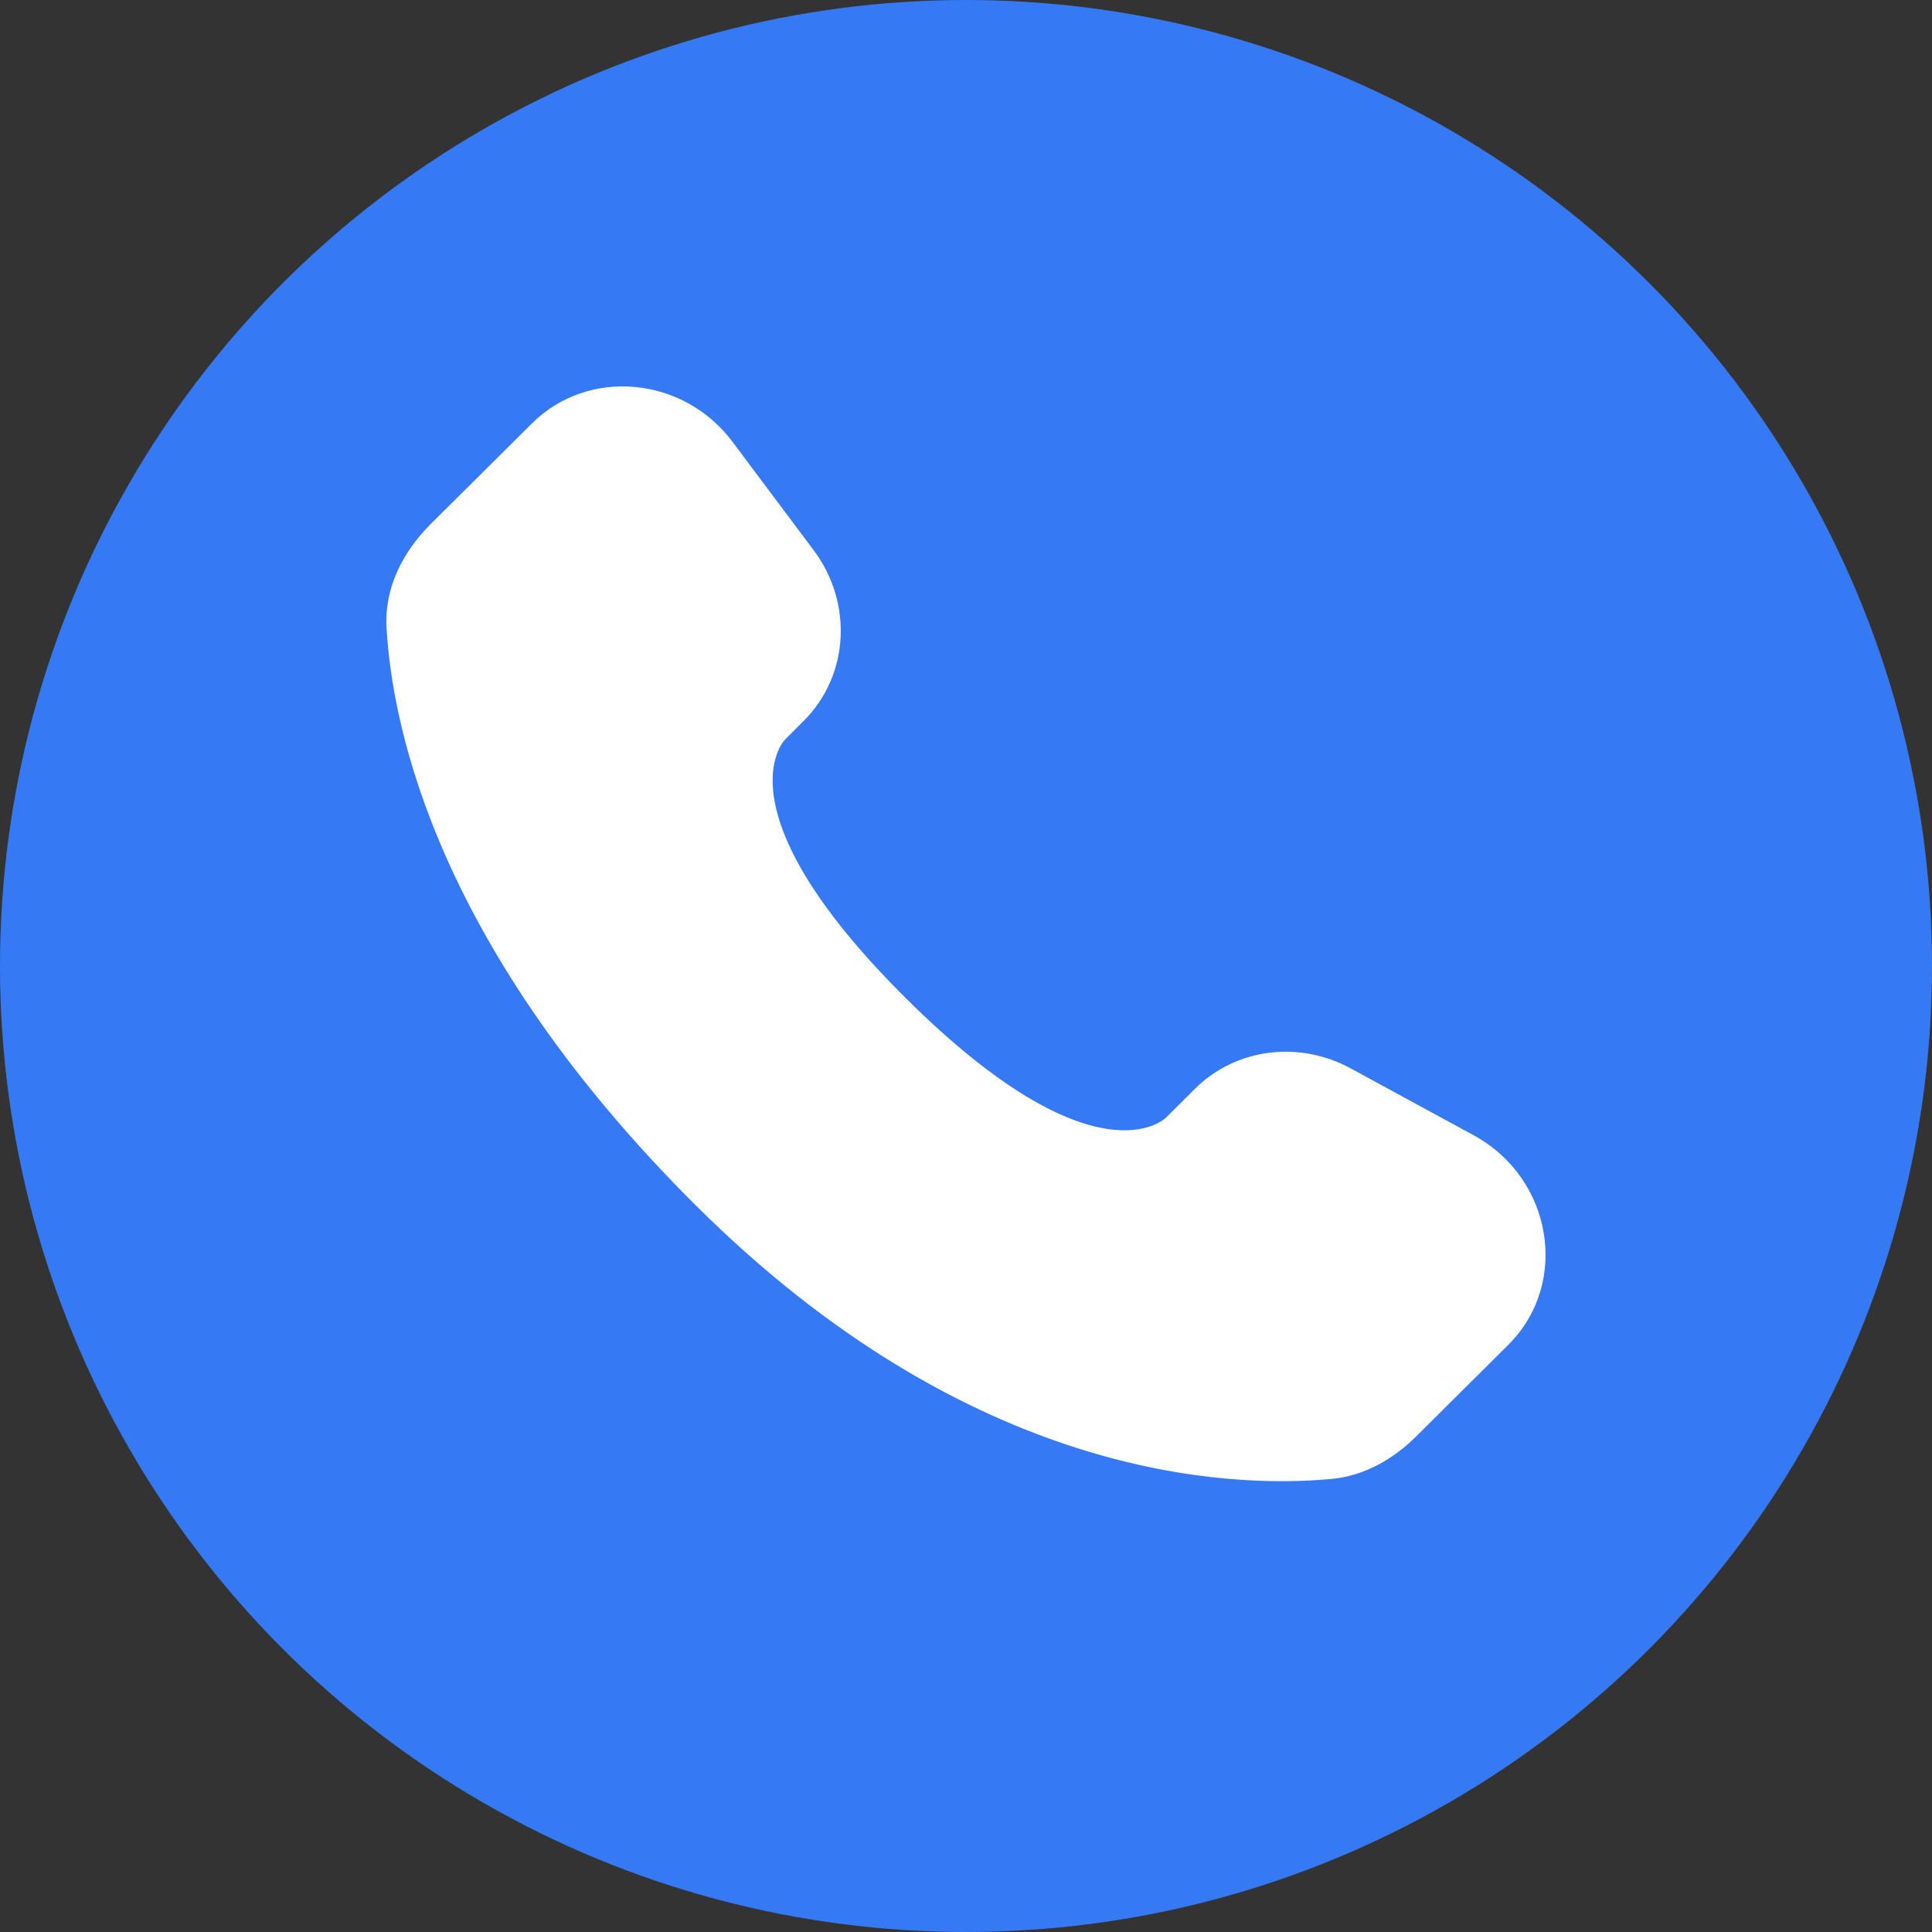 <?xml version="1.0" encoding="UTF-8"?> <svg xmlns="http://www.w3.org/2000/svg" width="30" height="30" viewBox="0 0 30 30" fill="none"><rect x="0" y="0" width="30" height="30" fill="#333333" stroke="none"/> <circle cx="15" cy="15" r="15" fill="#3579F4"></circle> <path d="M18.556 16.906L18.101 17.359C18.101 17.359 17.018 18.435 14.063 15.497C11.108 12.559 12.191 11.483 12.191 11.483L12.477 11.197C13.184 10.495 13.251 9.367 12.634 8.543L11.374 6.86C10.61 5.84 9.135 5.705 8.26 6.575L6.69 8.135C6.257 8.567 5.967 9.125 6.002 9.745C6.092 11.332 6.81 14.745 10.814 18.727C15.061 22.949 19.046 23.117 20.675 22.965C21.191 22.917 21.639 22.655 22 22.295L23.42 20.883C24.38 19.93 24.11 18.295 22.882 17.628L20.972 16.589C20.166 16.151 19.186 16.28 18.556 16.906Z" fill="white"></path> </svg> 